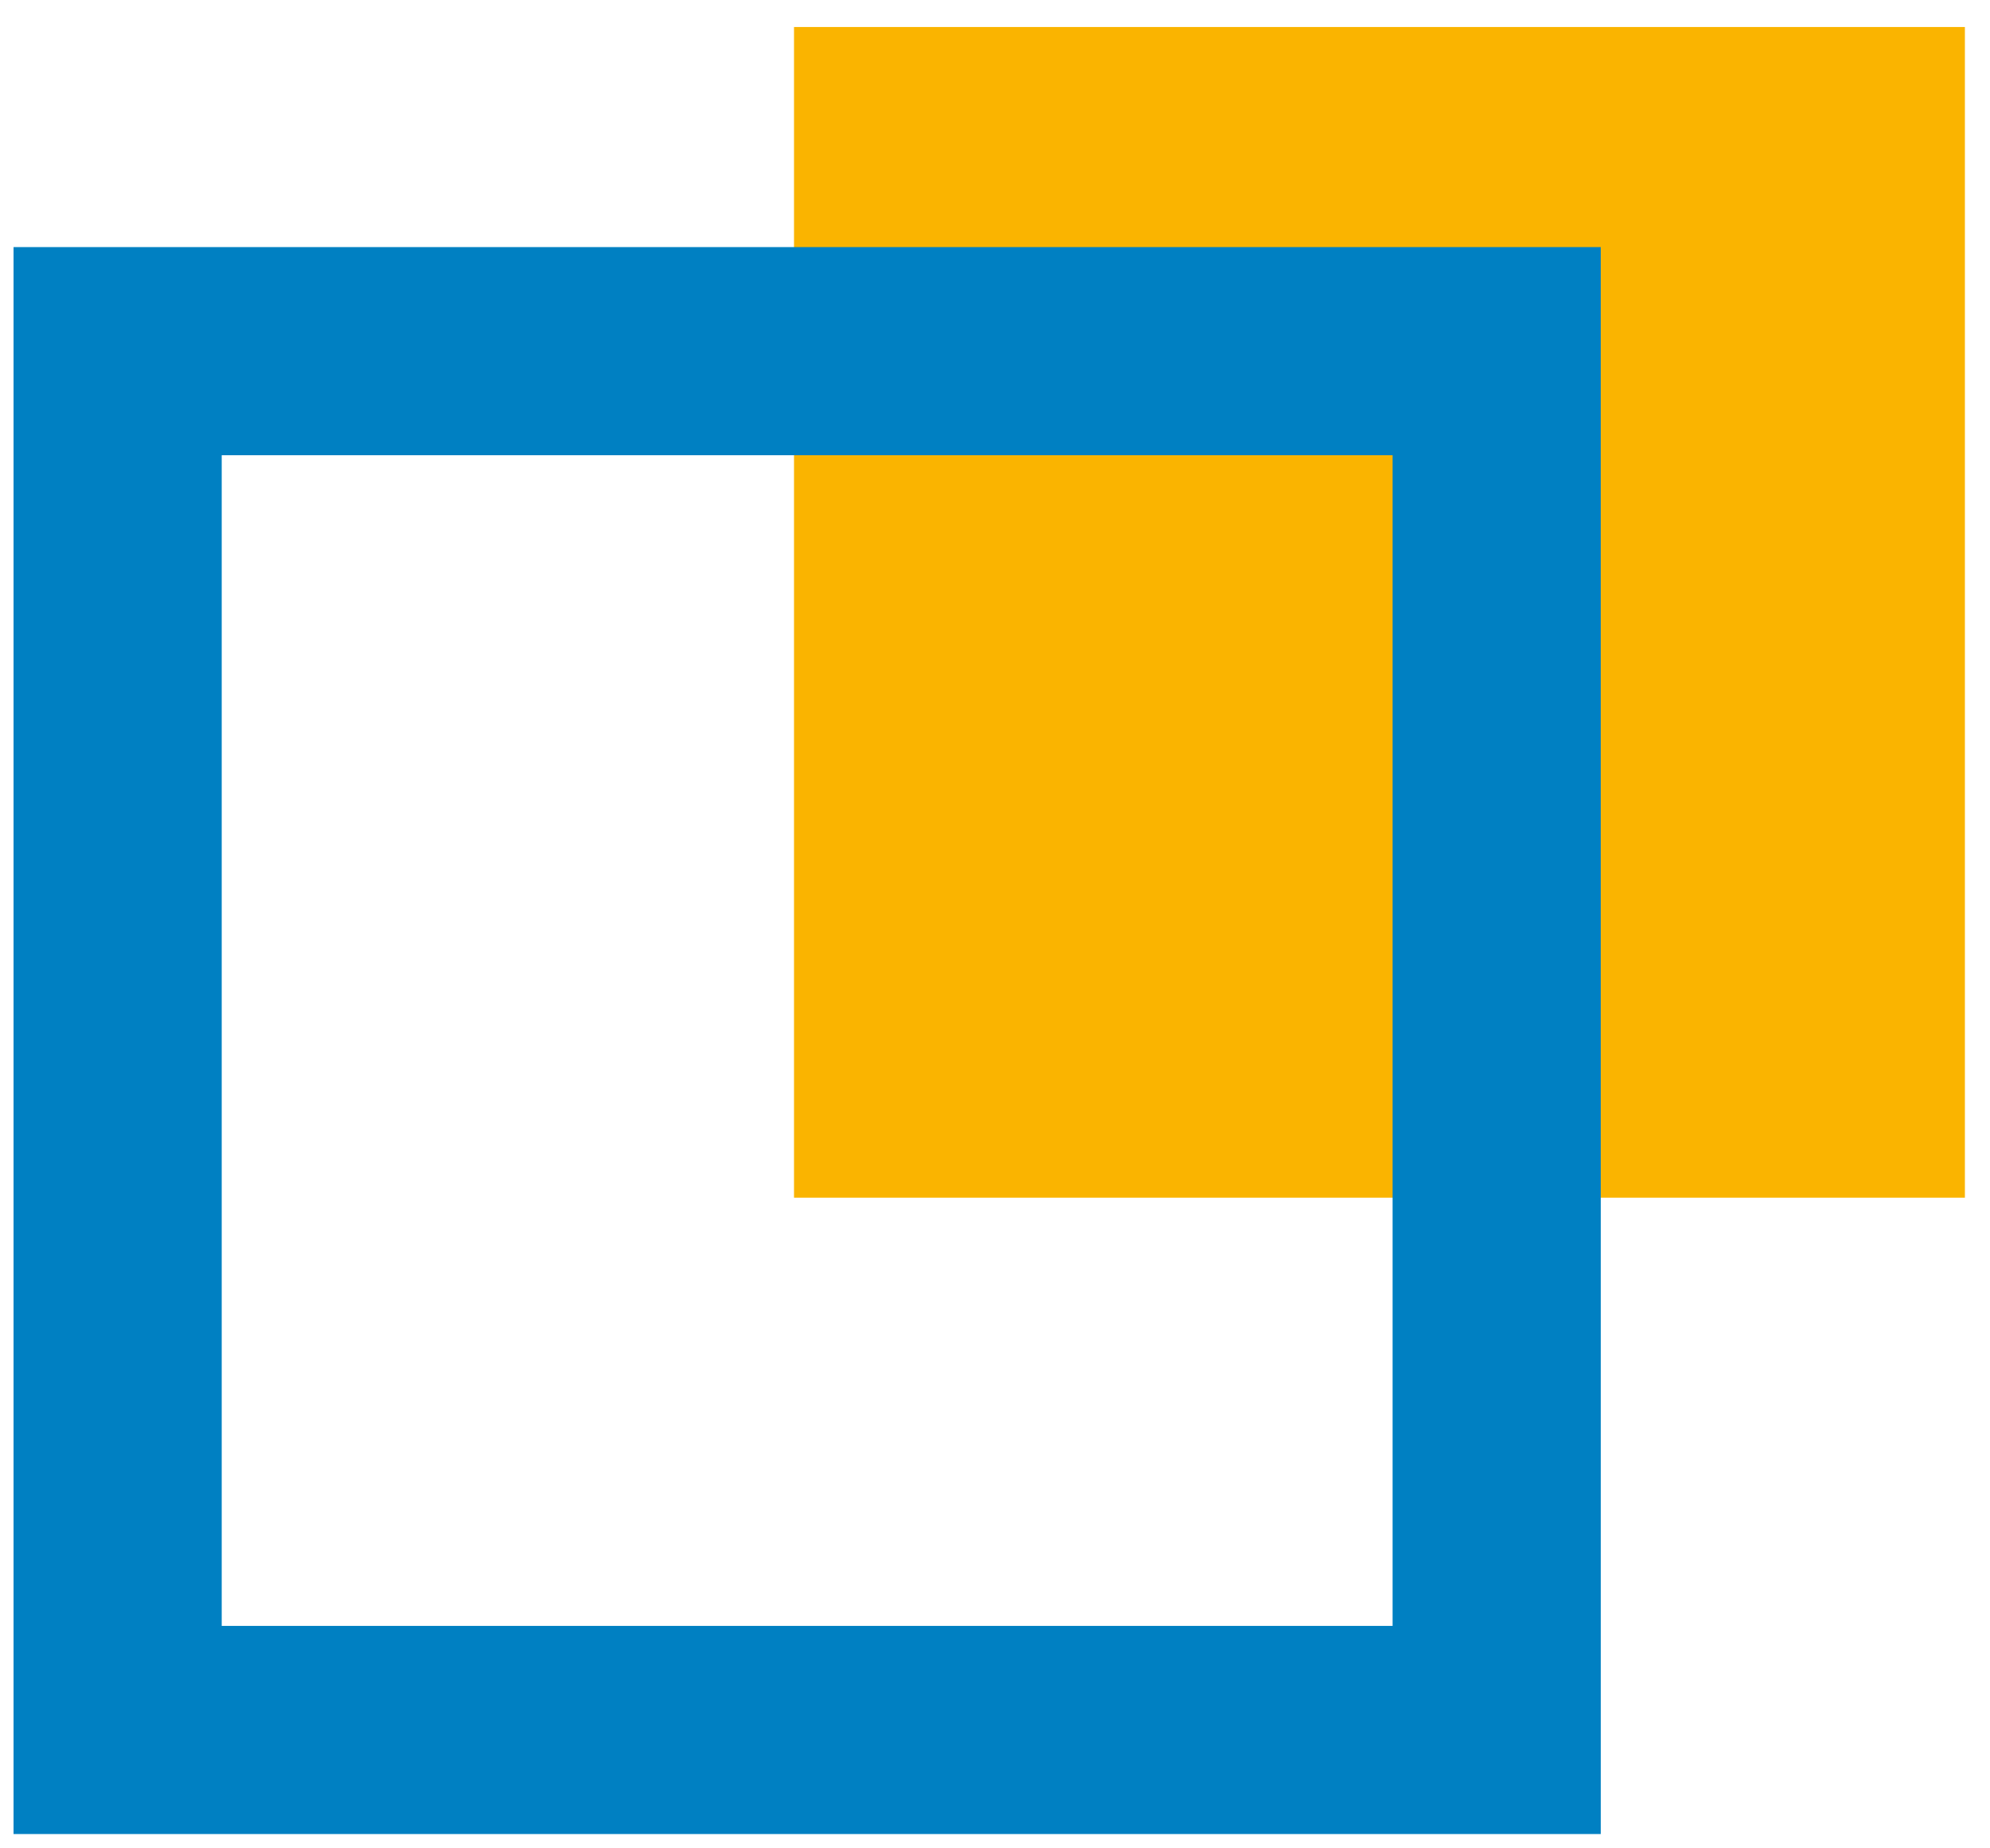 <?xml version="1.0" encoding="UTF-8"?><svg id="Ebene_1" xmlns="http://www.w3.org/2000/svg" viewBox="0 0 191 177.41"><defs><style>.cls-1{fill:#fab400;}.cls-2{fill:#0080c2;}</style></defs><path class="cls-1" d="m188.59,2.59v112.38h-112.38V2.59h112.38Z"/><path class="cls-2" d="m1.3,23.72v152.34h152.34V23.72H1.3Zm132.36,19.98v112.38H21.28V43.7h112.38Z"/></svg>